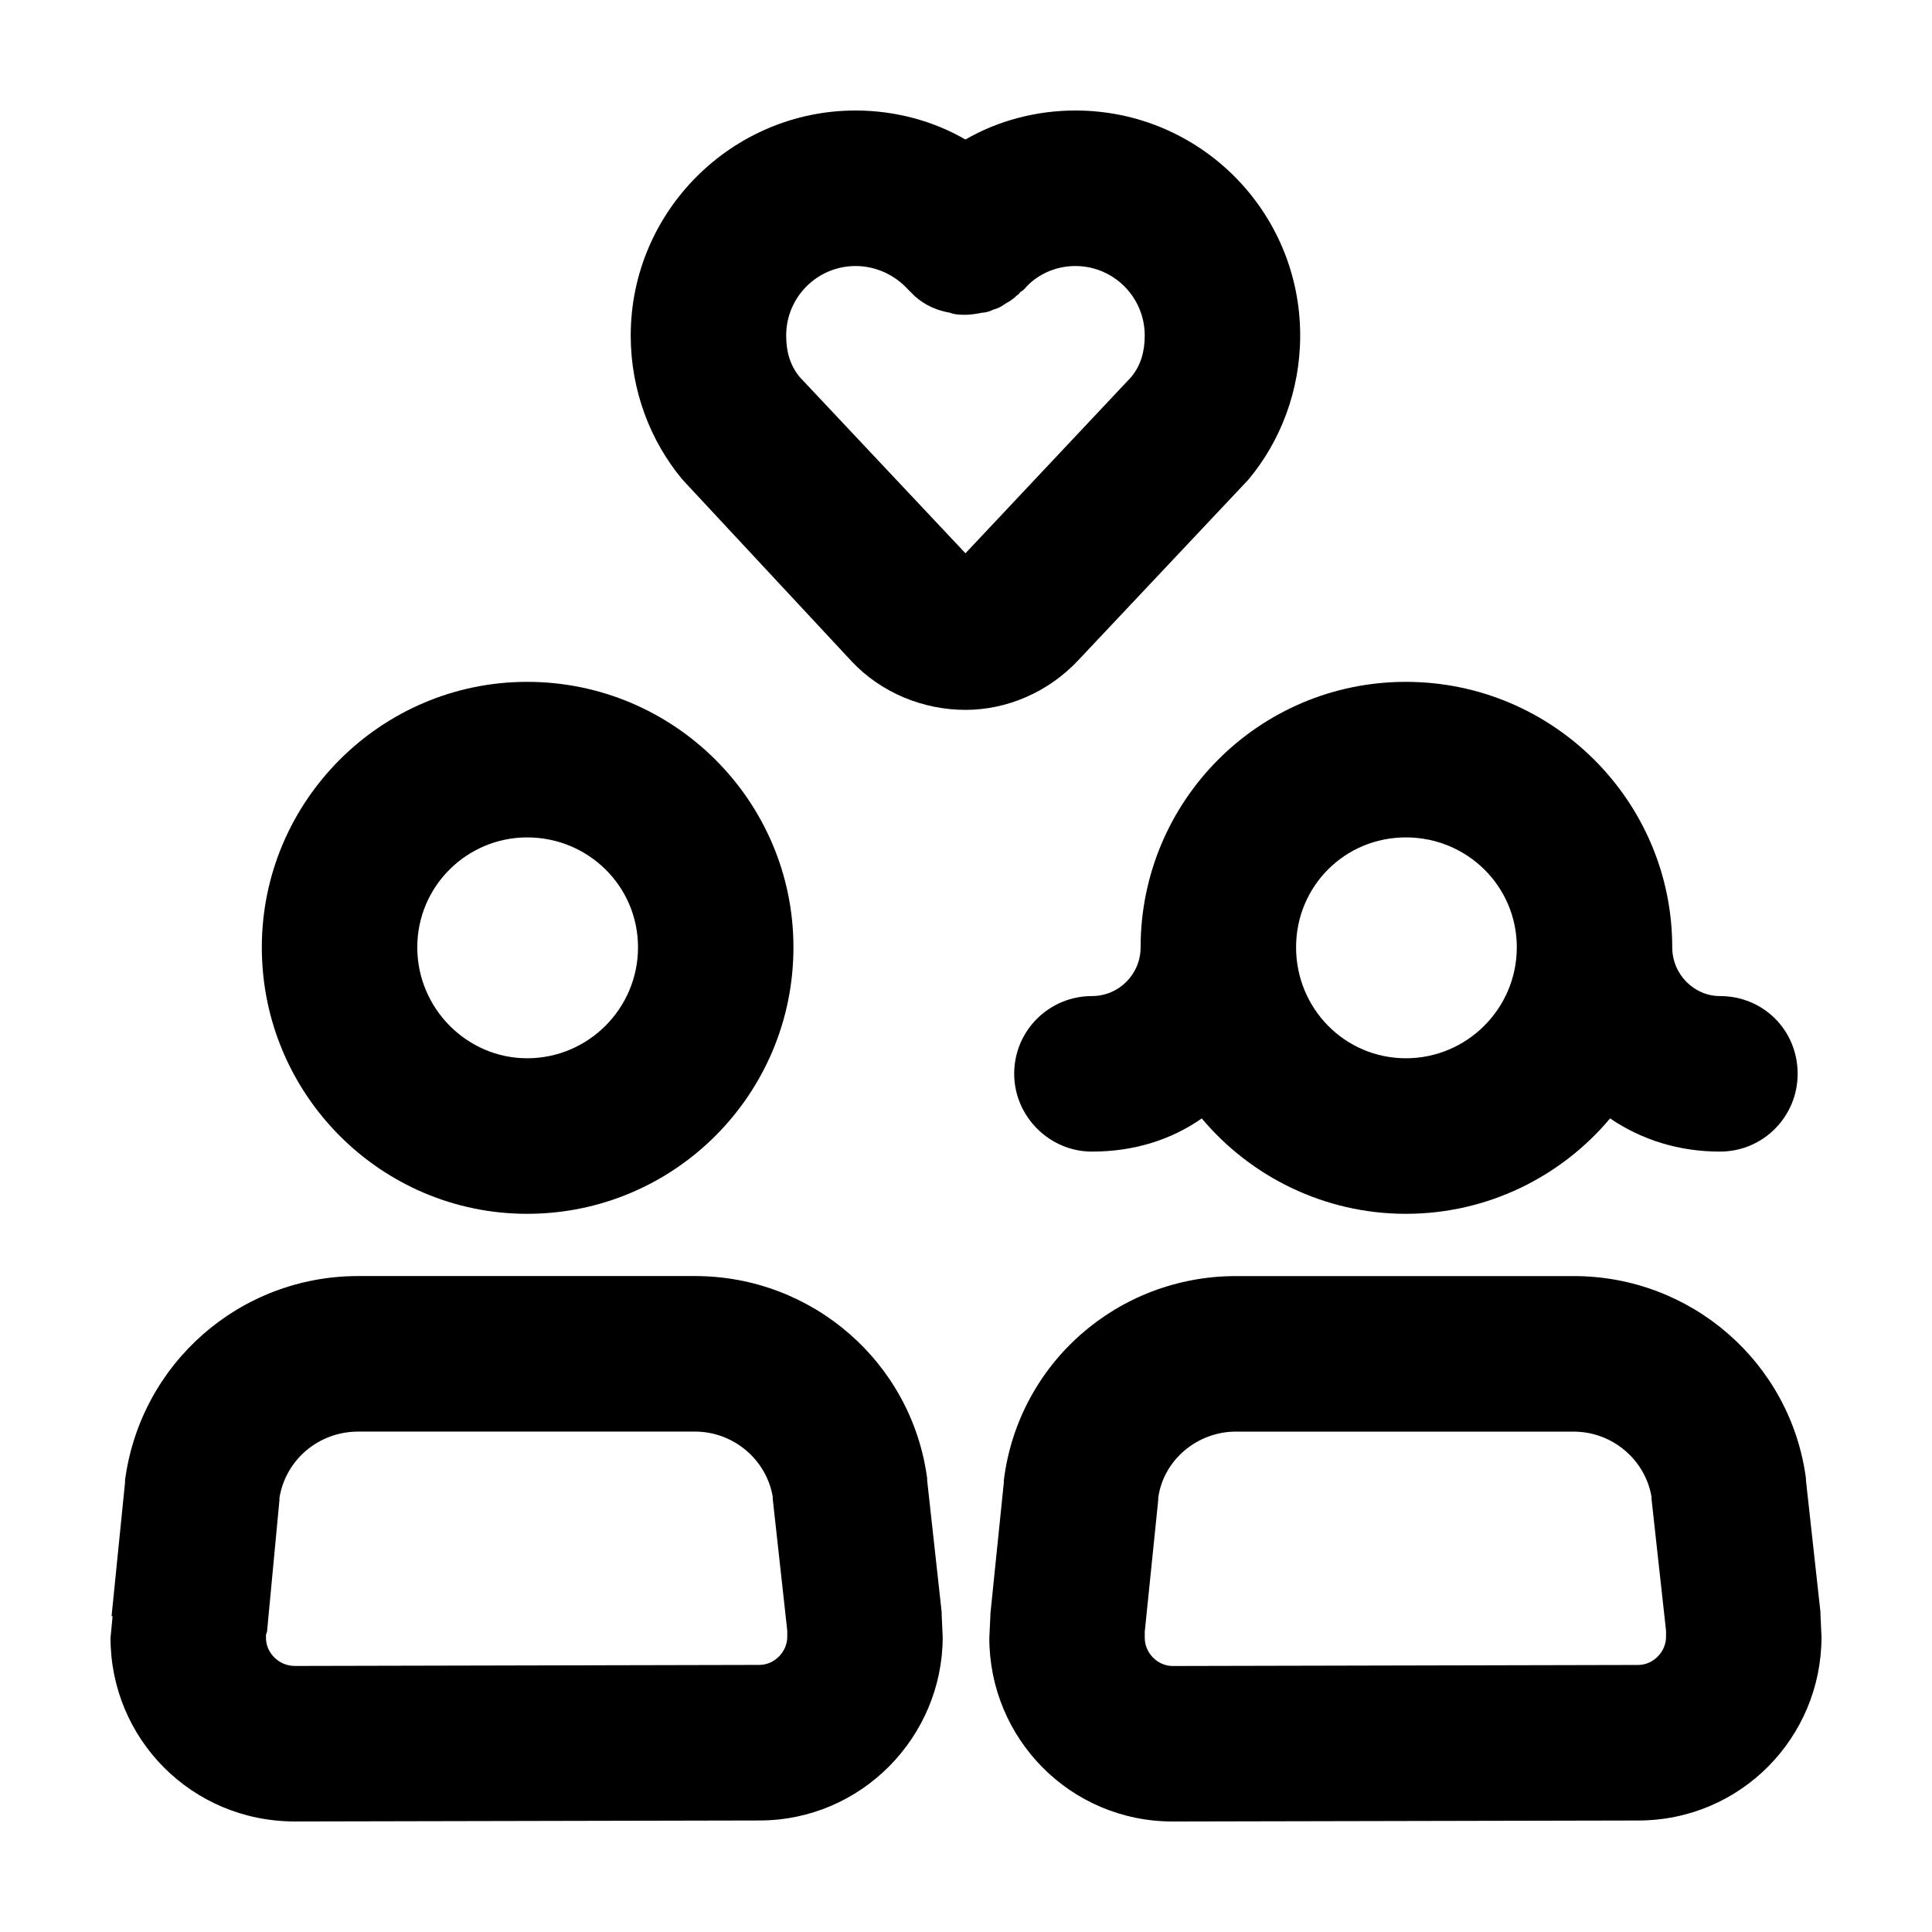 <?xml version="1.0" encoding="UTF-8"?>
<!-- Uploaded to: SVG Repo, www.svgrepo.com, Generator: SVG Repo Mixer Tools -->
<svg fill="#000000" width="800px" height="800px" version="1.1" viewBox="144 144 512 512" xmlns="http://www.w3.org/2000/svg">
 <g>
  <path d="m177.13 536.3c4.121-31.055 30.484-54.133 61.793-54.133h89.262c31.035 0 57.398 22.809 61.52 53.586v0.551l3.844 34.898v0.551l0.277 6.047c0 26.379-21.422 48.645-48.613 48.645l-123.04 0.262c-27.461 0-48.883-21.984-48.883-48.641l0.547-5.769h-0.27l3.57-35.449v-0.547zm40.926 5.219-3.293 34.898-0.277 0.828v0.828c0 3.848 3.293 7.422 7.688 7.422l123.04-0.277c4.121 0 7.418-3.57 7.418-7.422v-1.648l-3.844-34.898v-0.551c-1.648-9.895-10.434-17.312-20.598-17.312h-89.266c-10.434 0-19.227 7.422-20.871 17.59l-0.004 0.543z"/>
  <path d="m471.54 523.39c-10.16 0-19.227 7.422-20.598 17.59v0.551l-3.57 34.898v1.656c0 3.848 3.293 7.422 7.418 7.422l123.31-0.277c4.121 0 7.418-3.57 7.418-7.422v-1.648l-3.844-34.898v-0.551c-1.648-9.895-10.434-17.312-20.598-17.312l-89.539-0.004zm-61.516 12.918c3.844-31.055 30.207-54.133 61.52-54.133h89.531c31.035 0 57.398 22.809 61.52 53.586v0.551l3.844 34.898v0.551l0.277 6.047c0 26.656-21.422 48.645-48.613 48.645l-123.31 0.262c-27.191 0-48.613-21.984-48.613-48.645l0.277-5.769v-0.551l3.57-34.898z"/>
  <path d="m545.97 395.05c0-16.211-13.184-29.129-29.387-29.129s-29.109 12.918-29.109 29.129c0 16.211 12.906 29.402 29.109 29.402 16.199 0 29.387-13.188 29.387-29.402zm-133.2 33.527c0-11.543 9.336-20.609 20.598-20.609 7.141 0 12.906-5.769 12.906-12.918 0-38.746 31.309-70.352 70.305-70.352 39 0 70.582 31.605 70.582 70.352 0 7.144 5.769 12.918 12.637 12.918 11.539 0 20.598 9.07 20.598 20.609 0 11.266-9.062 20.609-20.598 20.609-10.711 0-20.598-3.023-29.109-8.793-12.906 15.391-32.406 25.281-54.105 25.281s-41.195-9.895-54.105-25.281c-8.238 5.769-18.129 8.793-29.109 8.793-11.262 0.004-20.598-9.344-20.598-20.609z"/>
  <path d="m313.08 395.05c0-16.211-13.184-29.129-29.387-29.129-15.93 0-29.109 12.918-29.109 29.129 0 16.211 13.184 29.402 29.109 29.402 16.199 0.004 29.387-13.188 29.387-29.402zm-99.695 0c0-38.746 31.582-70.352 70.305-70.352 39 0 70.582 31.605 70.582 70.352 0 39.02-31.582 70.625-70.582 70.625-38.723 0-70.305-31.598-70.305-70.625z"/>
  <path d="m395.74 226.87c-3.293-0.551-6.59-1.926-9.336-4.398l-1.926-1.926c-3.293-3.57-8.238-6.047-13.734-6.047-10.16 0-18.398 8.242-18.398 18.414 0 4.398 1.098 7.969 3.57 10.992l43.941 46.719 43.941-46.719c2.473-3.023 3.57-6.594 3.57-10.992 0-10.168-8.238-18.414-18.398-18.414-5.492 0-10.434 2.473-13.457 6.047-0.277 0.277-0.551 0.551-1.098 0.828-0.277 0.277-0.551 0.828-0.828 0.828-0.828 0.828-1.926 1.648-3.023 2.195-1.098 0.828-2.195 1.375-3.293 1.648-1.098 0.551-2.195 0.828-3.023 0.828-1.375 0.277-3.023 0.551-4.394 0.551-1.367-0.008-2.738-0.008-4.113-0.555zm-84.59 6.043c0-32.973 26.914-59.629 59.594-59.629 10.434 0 20.598 2.746 29.109 7.691 8.52-4.945 18.684-7.691 29.117-7.691 32.953 0 59.594 26.656 59.594 59.633 0 14.566-5.219 28.031-13.734 38.199l-45.039 47.816c-7.965 8.52-18.949 13.191-29.938 13.191s-22.25-4.398-30.207-12.918l-44.77-48.09c-8.508-10.172-13.727-23.637-13.727-38.203z"/>
 </g>
</svg>